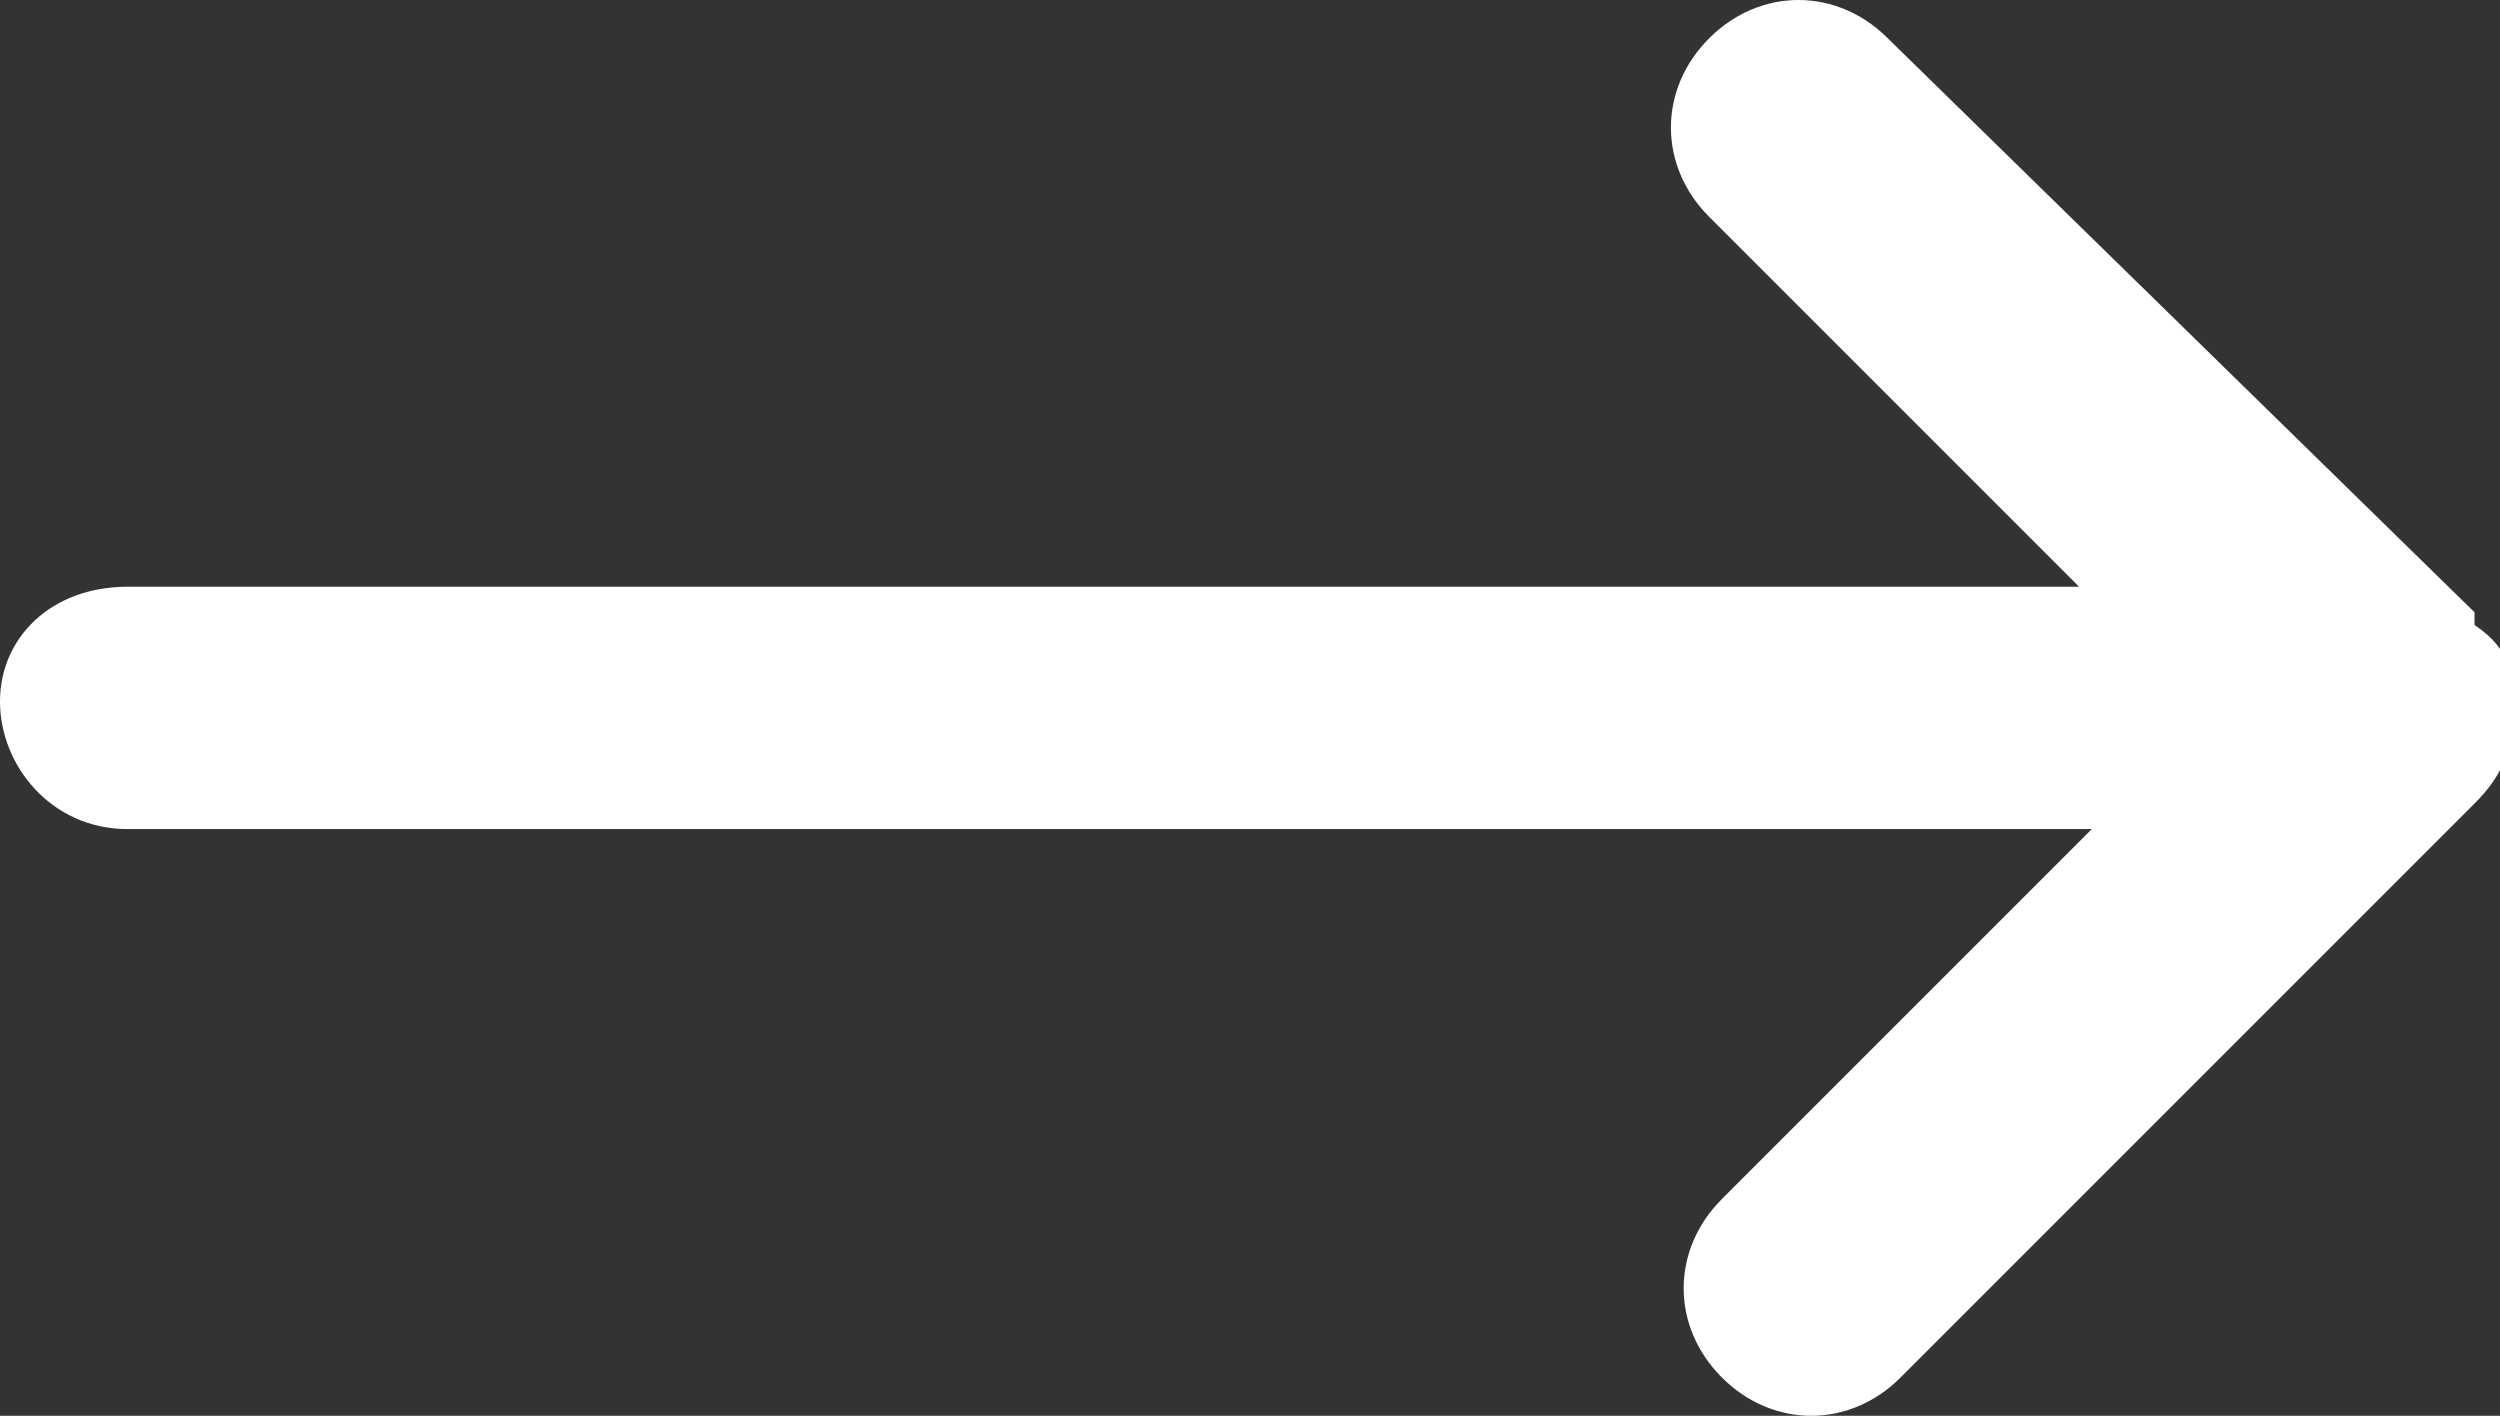 <?xml version="1.0" encoding="UTF-8"?>
<svg id="Layer_1" data-name="Layer 1" xmlns="http://www.w3.org/2000/svg" version="1.1" viewBox="0 0 19.6 11.1">
  <rect x="0" y="0" width="19.6" height="11.1" fill="#333333" stroke="none"/>
  <defs>
    <style>
      .cls-1 {
        fill: #fff;
        stroke-width: 0px;
      }
    </style>
  </defs>
  <g id="Layer_1-2" data-name="Layer 1">
    <path class="cls-1" d="M19.4,4.8L14.8.3c-.4-.4-1-.4-1.4,0h0c-.4.4-.4,1,0,1.4l2.9,2.9H1c-.6,0-1,.4-1,.9s.4,1,1,1h15.4l-2.9,2.9c-.4.4-.4,1,0,1.4s1,.4,1.4,0l4.5-4.5c.2-.2.3-.4.3-.7s0-.5-.3-.7h0Z"/>
  </g>
</svg>